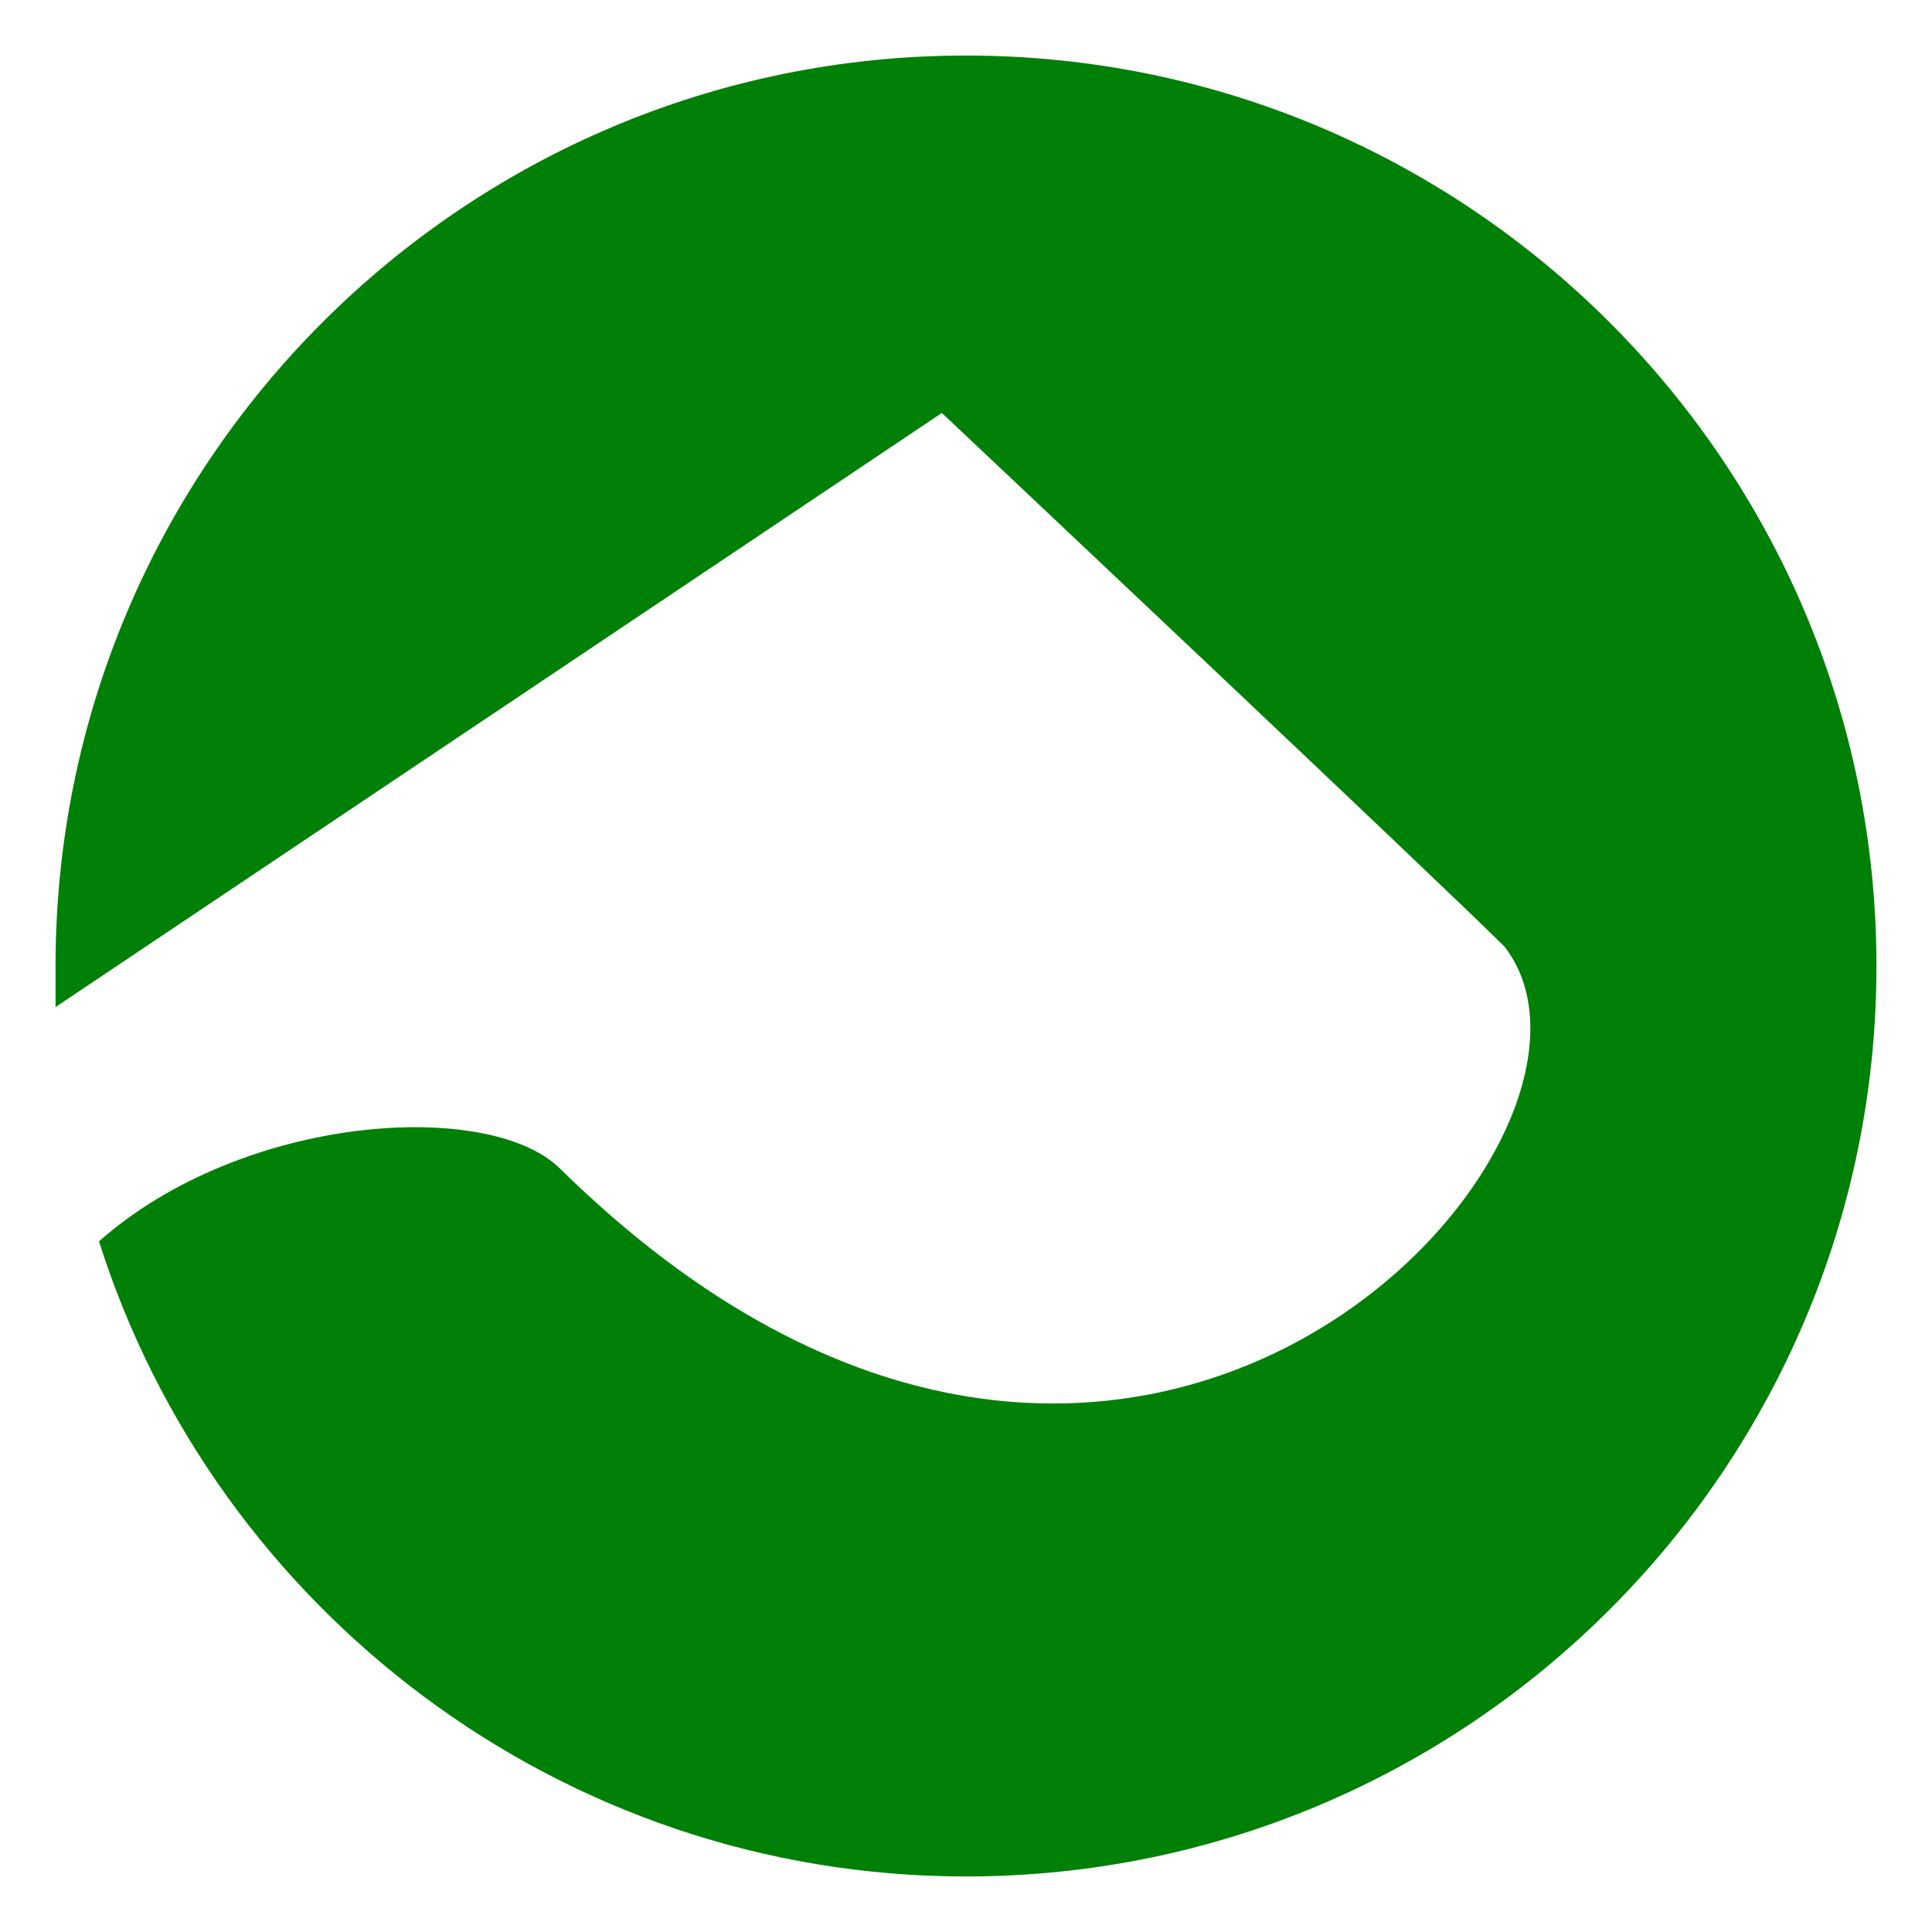 <?xml version="1.0"?>
<!-- Generator: Adobe Illustrator 18.0.0, SVG Export Plug-In . SVG Version: 6.00 Build 0)  -->
<svg
    xmlns="http://www.w3.org/2000/svg"
    xmlns:xlink="http://www.w3.org/1999/xlink"
    xmlns:svg="http://www.w3.org/2000/svg"
    xmlns:inkscape="http://www.inkscape.org/namespaces/inkscape"
    xmlns:sodipodi="http://sodipodi.sourceforge.net/DTD/sodipodi-0.dtd"
    xmlns:ns1="http://sozi.baierouge.fr"
    xmlns:dc="http://purl.org/dc/elements/1.1/"
    xmlns:cc="http://web.resource.org/cc/"
    xmlns:rdf="http://www.w3.org/1999/02/22-rdf-syntax-ns#"
    version="1.1"
    id="Layer_2"
    x="0px"
    y="0px"
    viewBox="0 0 80 80"
    style="enable-background:new 0 0 80 80;"
    xml:space="preserve"
  >
<style
      type="text/css"
    >
	.st0{fill:#008006;}
</style
  >
<path
      class="st0"
      d="M40,2.3C19.2,2.3,2.3,19.2,2.3,40c0,0.6,0,1.2,0,1.7L39,17.1c0,0,20.7,19.5,23.3,22.1c6.2,8-15.6,32.3-39.1,9.2  c-2.9-2.9-13.1-2.3-19.1,3C8.9,66.6,23.2,77.7,40,77.7c20.8,0,37.7-16.9,37.7-37.7S60.8,2.3,40,2.3z"
  />
</svg
>
